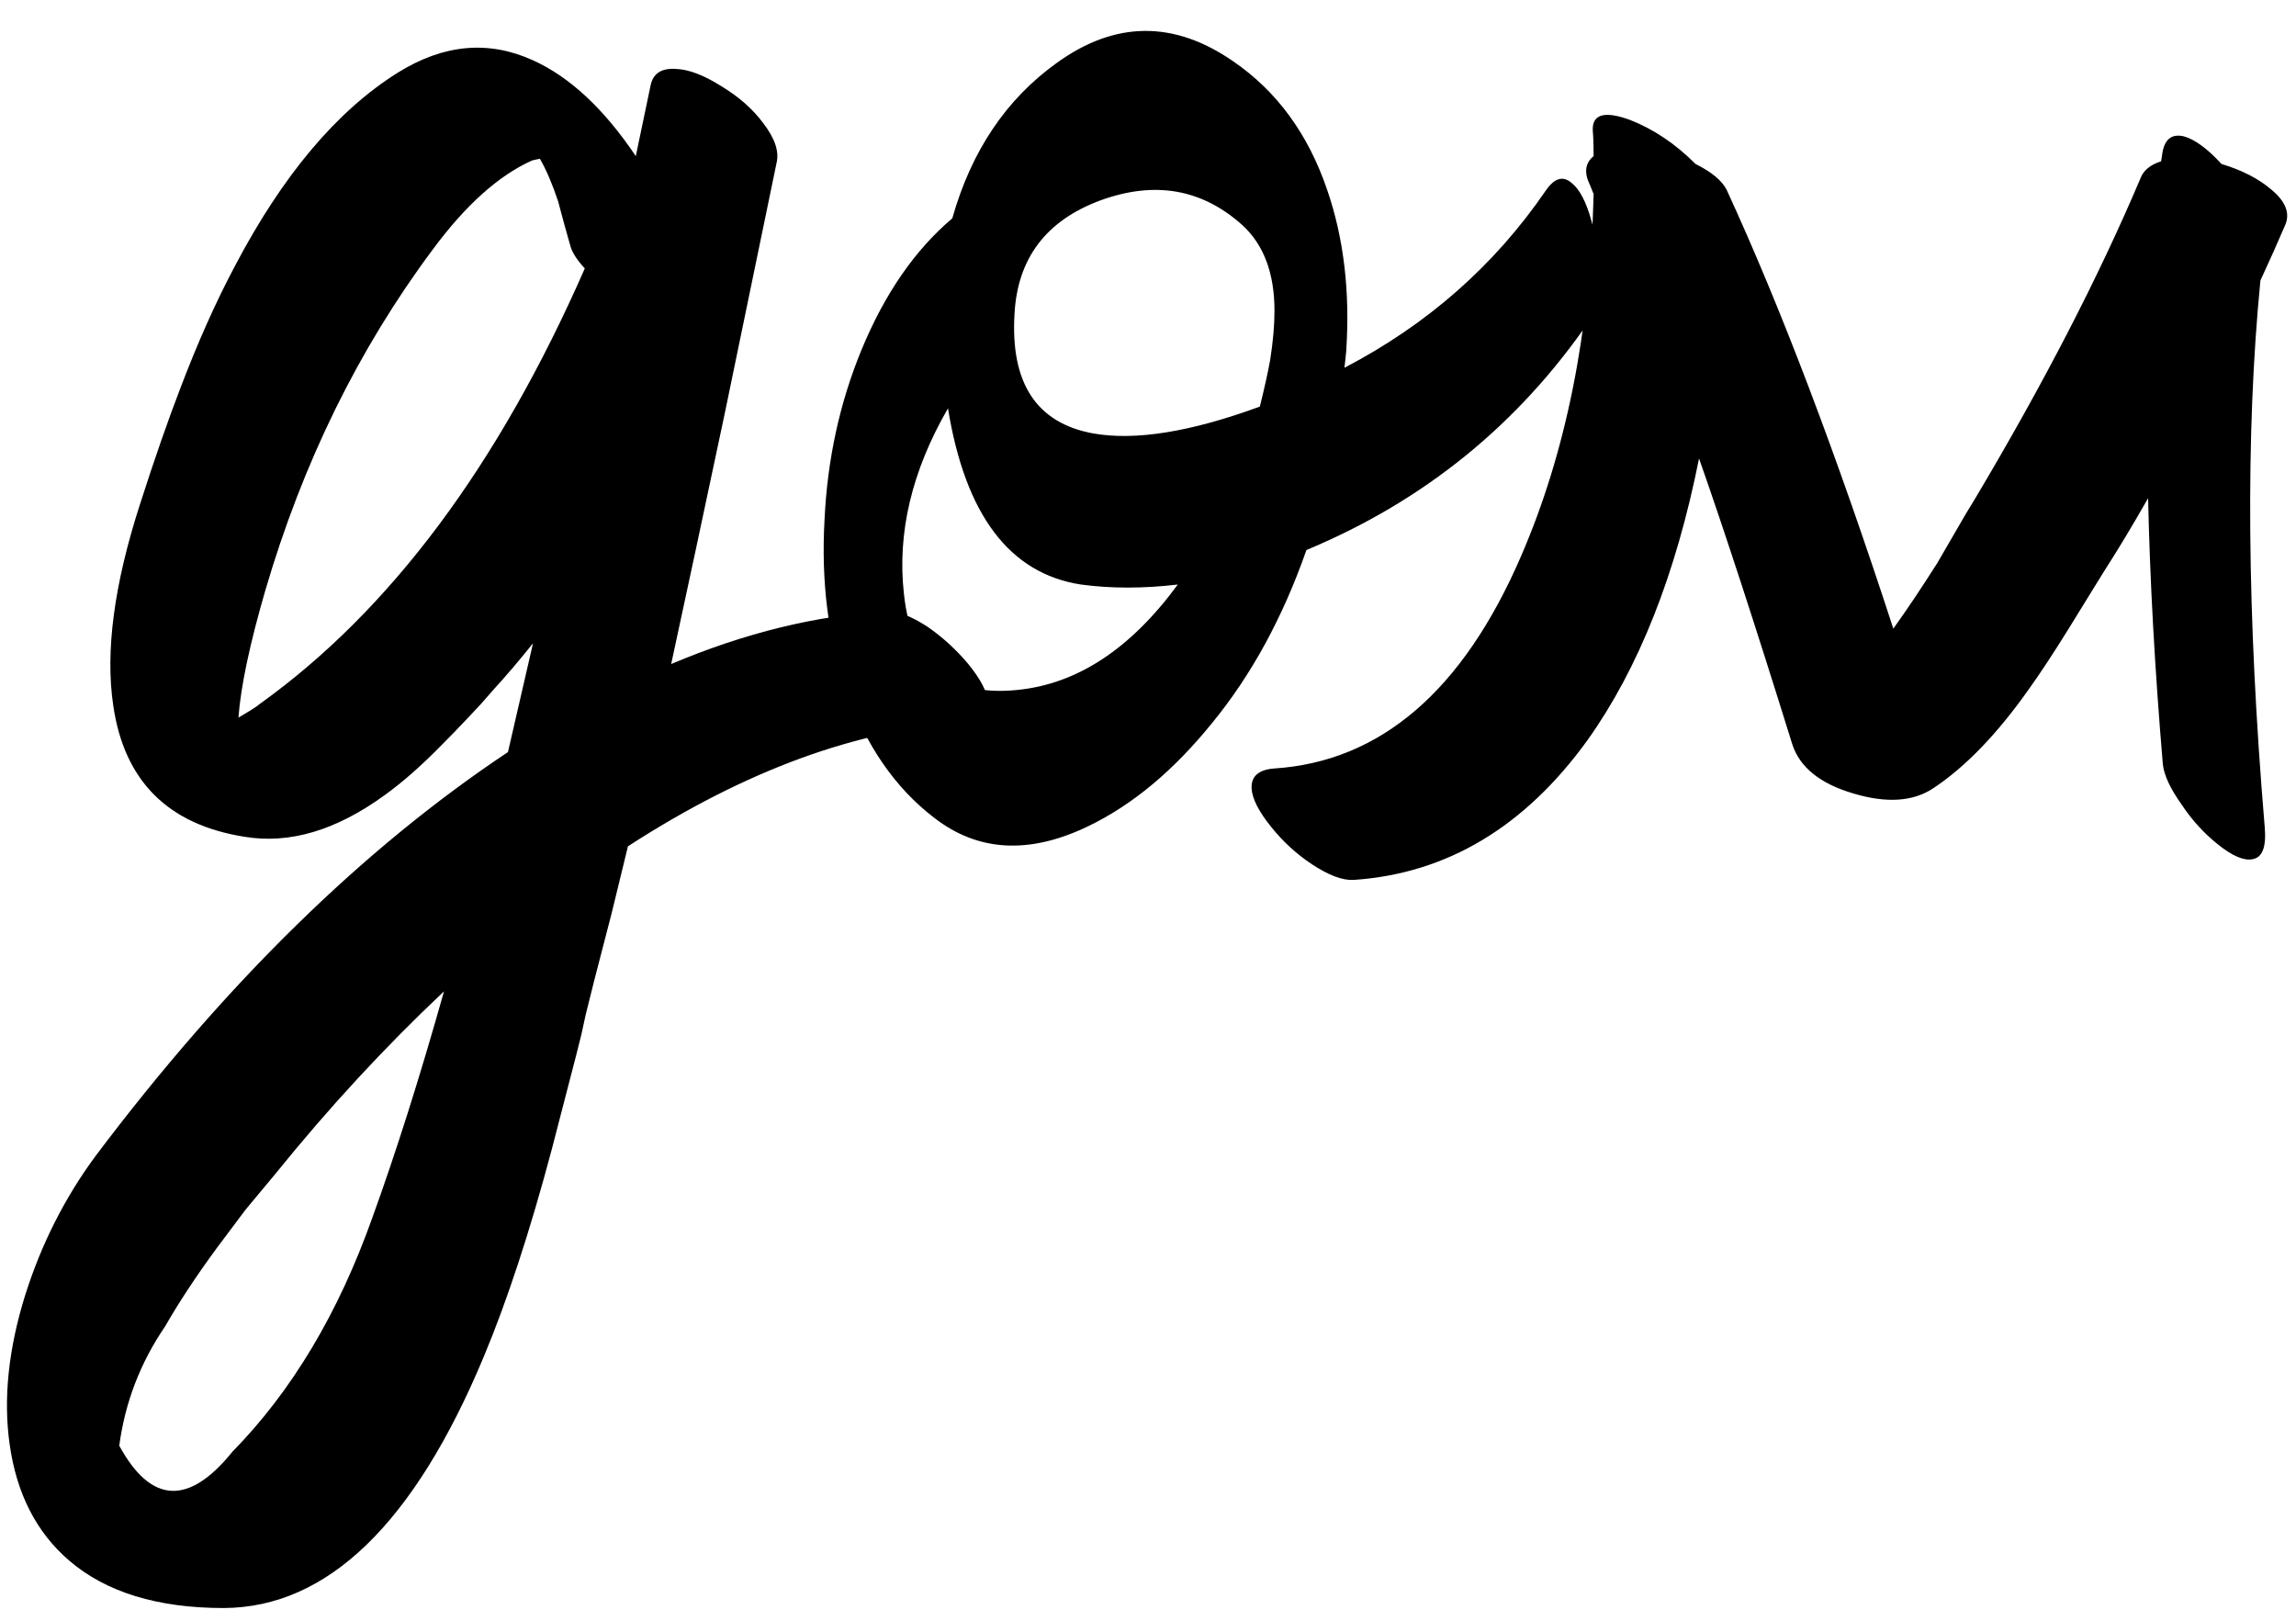 <?xml version="1.0" encoding="UTF-8"?> <svg xmlns="http://www.w3.org/2000/svg" width="34" height="24" viewBox="0 0 34 24" fill="none"><path d="M3.442 21.497C4.32 20.602 5.011 19.447 5.514 18.031C5.863 17.068 6.217 15.951 6.575 14.68C5.697 15.507 4.866 16.407 4.081 17.379L3.634 17.916L3.212 18.479C2.905 18.897 2.649 19.285 2.444 19.643C2.077 20.18 1.852 20.768 1.766 21.408C2.235 22.269 2.794 22.299 3.442 21.497ZM3.8 10.46L3.851 10.421C5.778 9.04 7.381 6.891 8.66 3.975C8.541 3.847 8.468 3.732 8.443 3.63L8.353 3.31L8.264 2.978C8.178 2.722 8.089 2.513 7.995 2.351L7.931 2.364L7.88 2.376C7.385 2.598 6.895 3.037 6.409 3.694C5.309 5.169 4.482 6.853 3.928 8.746C3.698 9.539 3.565 10.165 3.531 10.626C3.591 10.592 3.655 10.553 3.723 10.511L3.8 10.46ZM9.939 9.833C11.03 9.372 12.092 9.112 13.124 9.053C13.286 9.044 13.49 9.121 13.738 9.283C13.959 9.436 14.16 9.62 14.339 9.833C14.526 10.063 14.624 10.255 14.633 10.408C14.641 10.588 14.531 10.686 14.3 10.703C12.706 10.796 11.039 11.406 9.299 12.532L9.056 13.529L8.801 14.514C8.767 14.65 8.724 14.821 8.673 15.026L8.609 15.32L8.532 15.627C8.387 16.189 8.268 16.65 8.174 17.008C7.85 18.227 7.513 19.255 7.164 20.09C6.132 22.563 4.849 23.804 3.314 23.812C2.333 23.812 1.57 23.578 1.024 23.109C0.538 22.691 0.244 22.116 0.142 21.382C0.048 20.709 0.125 19.975 0.372 19.182C0.611 18.423 0.96 17.733 1.421 17.11C3.348 14.552 5.382 12.561 7.522 11.137L7.893 9.526C7.688 9.782 7.492 10.012 7.304 10.217L7.125 10.421L6.946 10.613C6.801 10.767 6.669 10.903 6.55 11.022C6.251 11.329 5.966 11.581 5.693 11.777C4.977 12.297 4.286 12.502 3.621 12.391C2.487 12.212 1.839 11.564 1.677 10.447C1.557 9.645 1.69 8.652 2.073 7.467C2.286 6.802 2.487 6.226 2.674 5.74C2.93 5.067 3.199 4.465 3.48 3.937C4.188 2.59 4.994 1.635 5.897 1.072C6.571 0.654 7.236 0.594 7.893 0.893C8.438 1.14 8.946 1.613 9.415 2.312L9.632 1.276C9.666 1.089 9.794 1.004 10.016 1.021C10.203 1.029 10.425 1.114 10.681 1.276C10.937 1.43 11.141 1.609 11.295 1.814C11.474 2.044 11.542 2.244 11.499 2.415L10.732 6.124C10.425 7.573 10.161 8.81 9.939 9.833ZM13.386 8.797C13.497 9.846 14.056 10.319 15.062 10.217C15.948 10.131 16.741 9.611 17.441 8.656C16.929 8.716 16.451 8.716 16.008 8.656C14.951 8.494 14.294 7.625 14.038 6.047C13.501 6.976 13.284 7.893 13.386 8.797ZM18.873 4.602C18.873 4.048 18.715 3.626 18.4 3.336C17.803 2.798 17.104 2.675 16.302 2.965C15.492 3.263 15.066 3.826 15.023 4.653C14.963 5.676 15.351 6.265 16.187 6.418C16.81 6.529 17.632 6.397 18.656 6.021C18.724 5.749 18.775 5.518 18.809 5.331C18.852 5.058 18.873 4.815 18.873 4.602ZM19.909 5.446C21.137 4.806 22.13 3.932 22.889 2.824C23.017 2.636 23.145 2.598 23.273 2.709C23.392 2.803 23.49 2.99 23.567 3.272C23.644 3.545 23.682 3.817 23.682 4.09C23.682 4.389 23.635 4.606 23.541 4.743C22.484 6.286 21.086 7.42 19.346 8.145C18.997 9.142 18.532 9.995 17.952 10.703C17.381 11.41 16.767 11.922 16.11 12.237C15.241 12.655 14.482 12.613 13.834 12.11C13.254 11.666 12.819 11.035 12.529 10.217C12.265 9.458 12.158 8.618 12.21 7.697C12.252 6.802 12.435 5.962 12.759 5.177C13.101 4.35 13.548 3.702 14.102 3.233C14.384 2.236 14.9 1.468 15.65 0.931C16.511 0.309 17.381 0.3 18.259 0.906C18.907 1.349 19.372 1.984 19.653 2.811C19.9 3.527 19.994 4.325 19.935 5.203L19.922 5.331L19.909 5.446ZM33.639 2.811C33.844 2.982 33.912 3.152 33.844 3.323L33.665 3.732L33.473 4.154C33.251 6.414 33.273 9.112 33.537 12.25C33.562 12.54 33.503 12.698 33.358 12.723C33.23 12.749 33.059 12.677 32.846 12.506C32.642 12.344 32.462 12.148 32.309 11.918C32.139 11.679 32.045 11.479 32.028 11.316C31.908 9.893 31.836 8.579 31.81 7.377C31.572 7.795 31.358 8.149 31.171 8.439L30.902 8.874L30.634 9.309C30.412 9.667 30.216 9.965 30.045 10.204C29.576 10.869 29.103 11.359 28.625 11.675C28.327 11.871 27.935 11.896 27.449 11.751C26.954 11.606 26.652 11.363 26.541 11.022C25.987 9.24 25.526 7.829 25.16 6.789C24.818 8.503 24.268 9.893 23.51 10.958C22.58 12.246 21.425 12.937 20.044 13.03C19.881 13.039 19.677 12.962 19.43 12.8C19.199 12.647 18.999 12.463 18.828 12.25C18.641 12.02 18.543 11.828 18.534 11.675C18.526 11.496 18.637 11.398 18.867 11.38C20.444 11.278 21.664 10.229 22.525 8.234C23.19 6.699 23.548 4.913 23.599 2.875L23.548 2.747C23.454 2.56 23.471 2.415 23.599 2.312C23.599 2.159 23.595 2.031 23.586 1.929C23.578 1.69 23.761 1.639 24.136 1.775C24.486 1.912 24.81 2.129 25.108 2.428C25.347 2.547 25.5 2.675 25.569 2.811C26.37 4.551 27.193 6.716 28.037 9.309C28.233 9.036 28.451 8.712 28.689 8.336L28.971 7.85L29.112 7.607L29.252 7.377C30.267 5.672 31.081 4.094 31.695 2.645C31.738 2.526 31.84 2.44 32.002 2.389L32.015 2.312C32.04 2.074 32.147 1.976 32.335 2.018C32.497 2.061 32.684 2.197 32.897 2.428C33.204 2.521 33.452 2.649 33.639 2.811Z" fill="black"></path></svg> 
